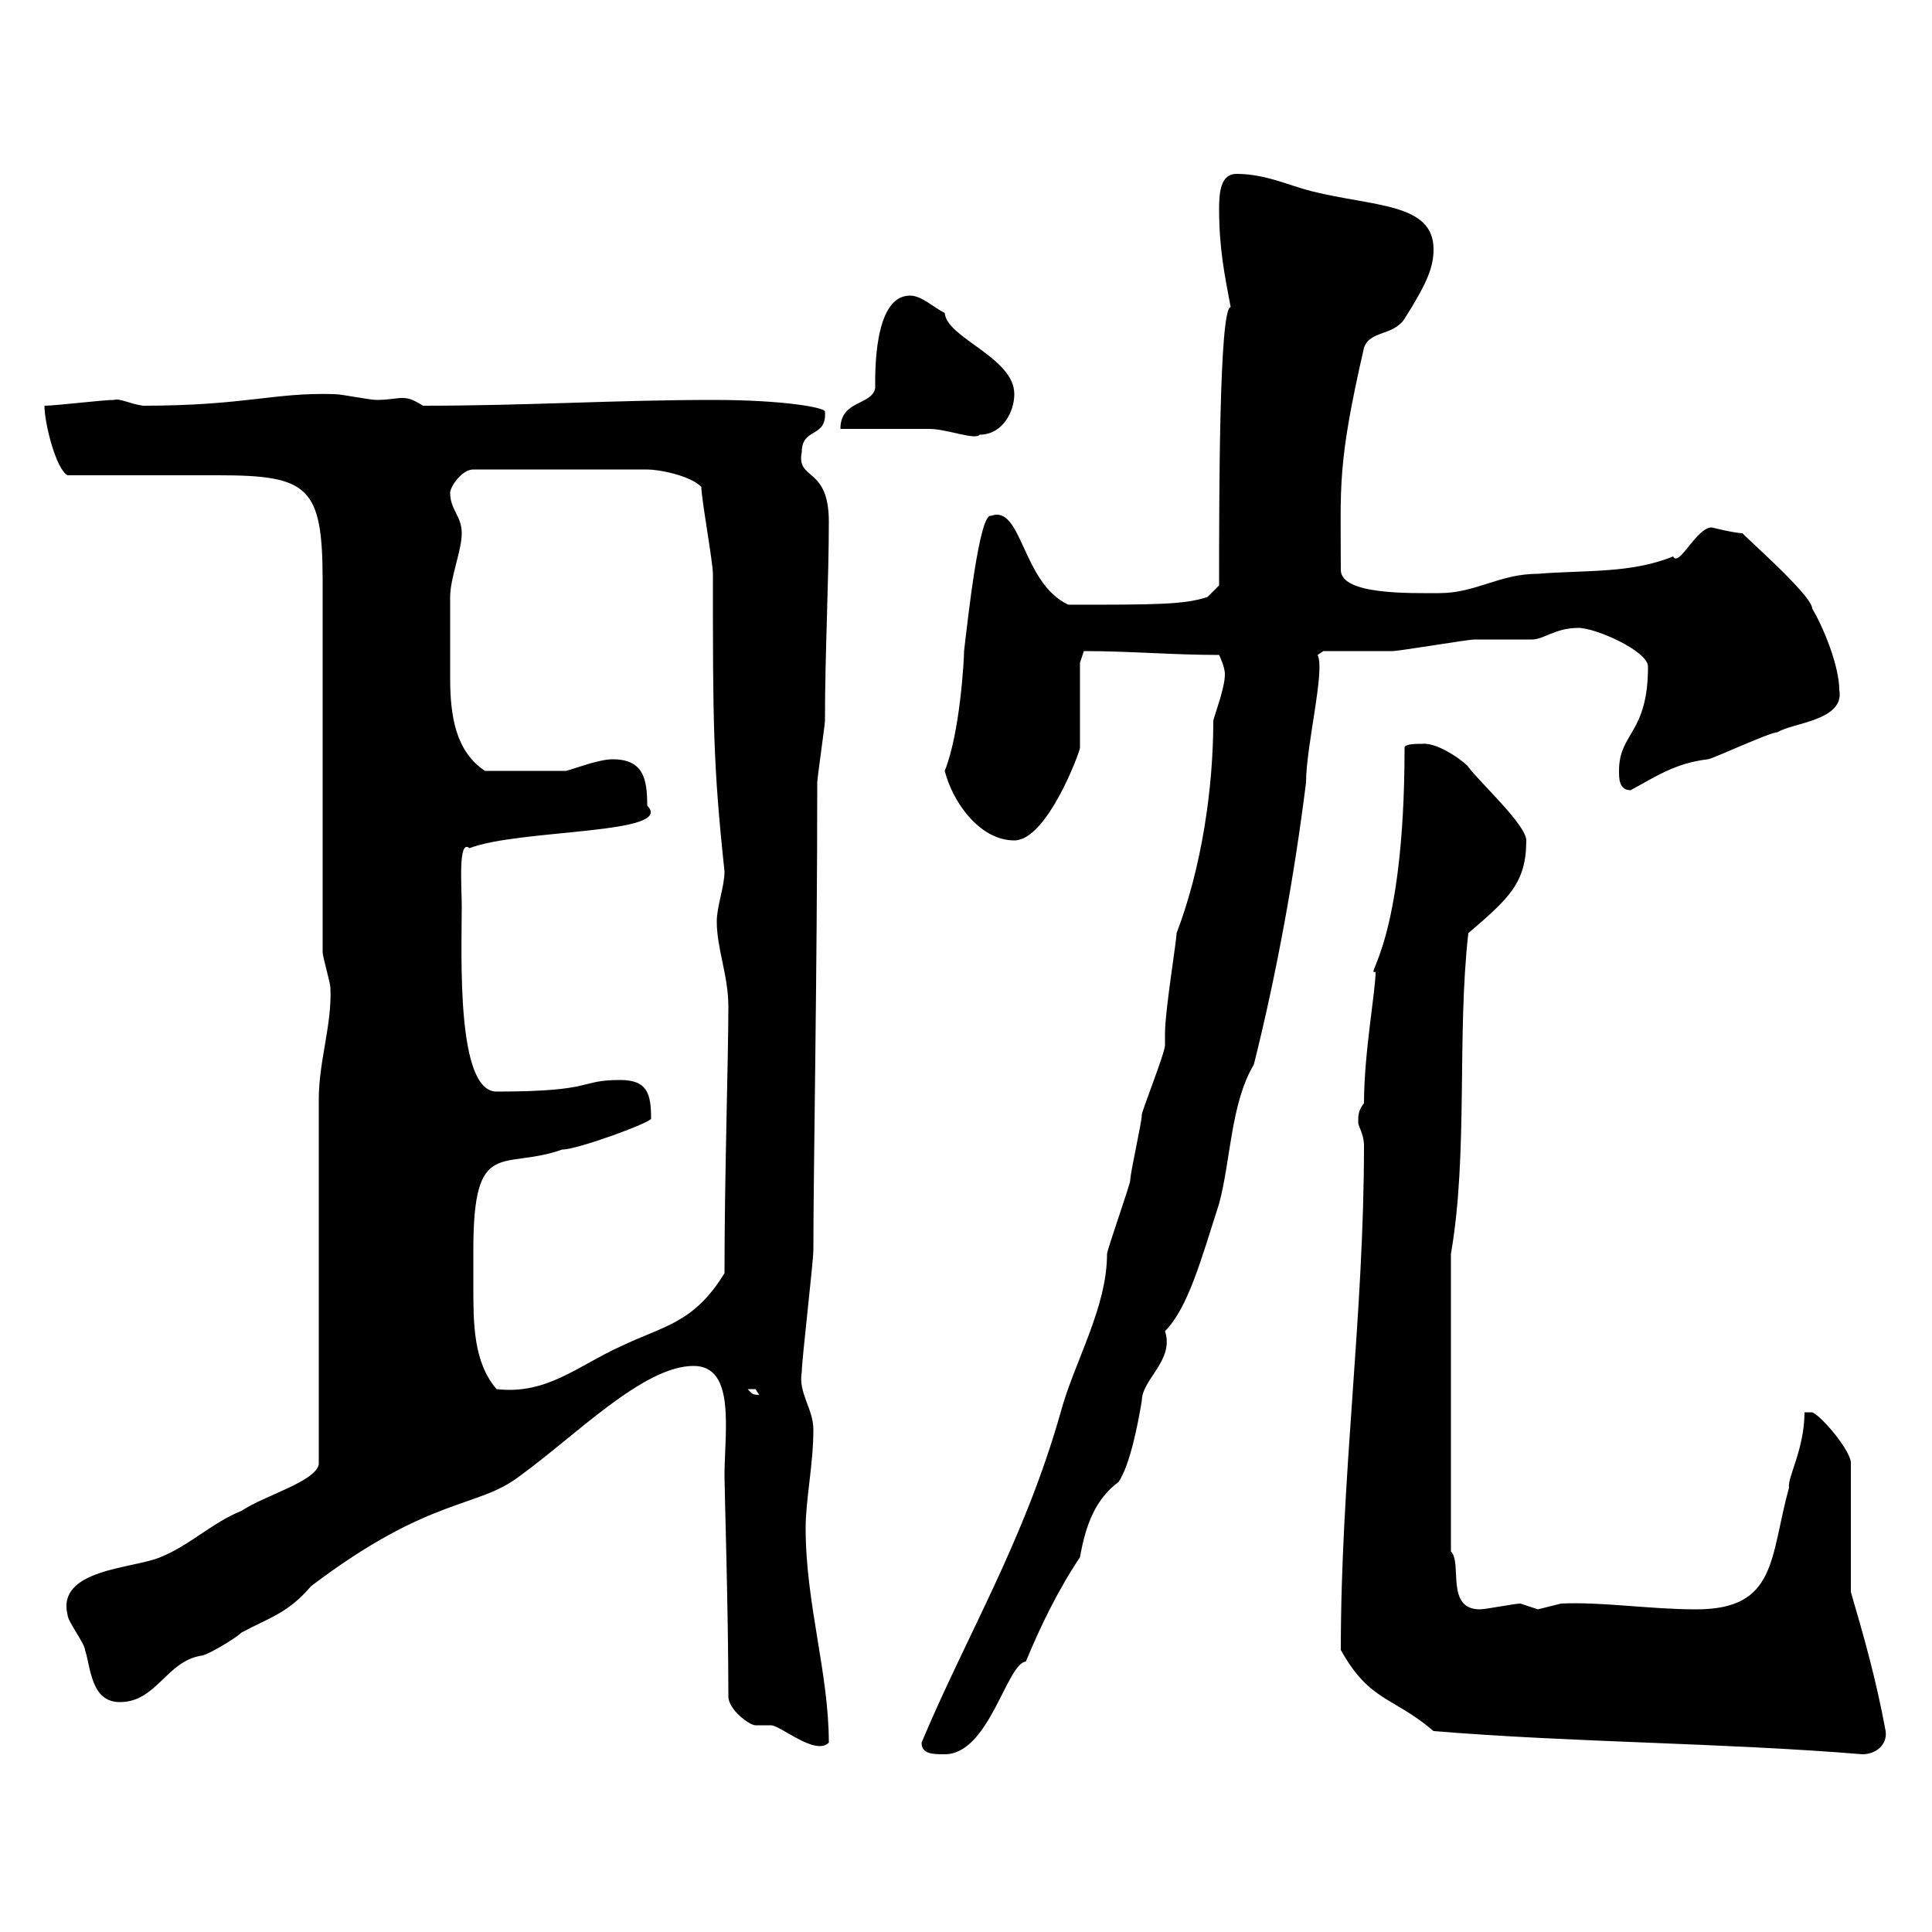 <svg xmlns="http://www.w3.org/2000/svg" xmlns:xlink="http://www.w3.org/1999/xlink" width="300" height="300"><path d="M143.10 270.60C143.10 272.40 144.90 272.40 146.70 272.40C153.60 272.40 156.30 258.30 159.30 258C161.40 252.90 164.10 247.20 167.70 241.80C168.60 236.70 170.10 232.80 173.70 230.10C175.50 227.40 176.70 221.10 177.30 217.50C177.30 214.20 182.40 211.20 180.90 206.70C184.50 203.10 186.60 195.30 189.30 186.90C191.10 180.30 191.10 171.30 194.70 165.30C198.30 150.90 201 135.90 202.80 121.50C202.80 115.80 205.80 104.10 204.60 101.70C204.60 101.70 205.50 101.10 205.50 101.10C207.30 101.10 214.50 101.10 216.30 101.10C217.20 101.10 228 99.30 228.90 99.30C229.80 99.30 237 99.30 237.90 99.30C239.70 99.30 241.50 97.50 245.10 97.50C247.80 97.50 255.90 101.10 255.90 103.50C255.90 114 251.40 113.70 251.40 119.70C251.40 120.90 251.40 122.70 253.20 122.70C257.10 120.60 260.10 118.50 265.20 117.90C265.80 117.90 274.80 113.70 276 113.70C278.40 112.20 286.50 111.90 285.60 107.10C285.60 103.50 283.20 97.50 281.40 94.50C281.40 92.40 270.30 82.80 270.60 82.80C269.40 82.80 265.80 81.90 265.80 81.90C263.40 81.90 260.70 88.20 259.80 86.40C253.20 89.10 246 88.50 238.80 89.10C232.80 89.10 229.20 92.10 223.50 92.10C219 92.10 208.20 92.40 208.20 88.50C208.20 75.30 207.60 72.30 211.80 54C212.70 51.30 216.30 52.20 218.10 49.50C221.70 43.80 222.60 41.40 222.60 38.70C222.60 31.50 213.30 32.10 203.70 29.70C200.10 28.80 196.50 27 192 27C189.60 27 189.30 29.70 189.30 32.40C189.30 38.70 190.20 42.90 191.10 47.70C189.30 47.70 189.30 77.40 189.30 90.90L187.50 92.70C183.90 93.90 179.40 93.90 165.90 93.90C158.70 90.60 158.70 78.30 153.90 80.10C152.10 79.50 150.30 96 149.70 101.10C149.70 102.30 149.10 113.70 146.70 119.70C147.90 124.50 152.10 130.50 157.50 130.50C162.60 130.50 167.70 116.70 167.70 116.10L167.70 102.90L168.30 101.10C175.50 101.10 182.10 101.70 189.30 101.70C189.30 101.70 190.20 103.50 190.20 104.70C190.20 106.80 188.70 110.70 188.40 111.90C188.40 122.40 186.60 134.70 182.70 144.90C182.70 146.10 180.90 156.90 180.90 160.50C180.90 160.50 180.90 162.30 180.90 162.30C180.90 163.50 177.30 172.50 177.30 173.10C177.30 174.30 175.50 182.10 175.50 183.30C175.50 183.90 171.90 194.10 171.90 194.70C171.90 203.10 166.80 211.50 164.70 219.30C159 239.40 150 254.10 143.10 270.60ZM222.60 268.80C244.50 270.60 267.30 270.60 289.20 272.40C291.30 272.40 293.10 270.90 292.80 268.80C291.30 260.70 289.50 254.40 287.40 247.20L287.40 227.40C287.70 225.60 282.90 219.90 281.40 219.30L280.20 219.30C280.20 225 277.50 229.50 277.80 231C274.80 241.80 276 249.90 263.40 249.90C256.20 249.90 248.70 248.70 242.40 249C242.40 249 238.80 249.90 238.80 249.90C238.80 249.90 236.10 249 236.10 249C235.20 249 230.70 249.90 229.80 249.90C224.40 249.90 227.10 242.70 225.30 240.90L225.30 194.70C228 179.10 226.20 160.80 228 144.90C234.30 139.50 237 137.10 237 130.50C237 128.10 229.80 121.50 228 119.10C228 118.80 223.50 115.20 220.80 115.50C219.90 115.50 218.10 115.50 218.10 116.10C218.10 146.70 211.80 151.50 213.60 150.90C213.60 153.90 211.80 163.50 211.80 171.30C210.90 172.50 210.90 173.10 210.90 174.30C210.90 174.90 211.80 176.10 211.80 177.90C211.80 204.30 208.20 229.20 208.20 256.20C212.70 264.30 216.30 263.40 222.60 268.80ZM113.10 263.40C113.10 265.50 116.40 267.90 117.30 267.90C118.20 267.90 119.10 267.90 119.70 267.90C121.20 267.90 126.60 272.70 128.70 270.60C128.70 259.80 125.10 249 125.10 237.30C125.10 232.80 126.30 227.40 126.30 222C126.30 218.70 123.90 216.30 124.50 213C124.50 211.20 126.30 195.90 126.30 194.10C126.30 181.80 126.90 151.20 126.90 121.50C126.90 120.90 128.10 112.50 128.10 111.90C128.10 101.40 128.70 90.30 128.70 81C128.70 72.30 123.60 74.70 124.50 70.20C124.50 66.30 128.40 68.10 128.10 63.90C128.10 63.30 121.80 62.10 110.70 62.10C95.70 62.10 81.90 63 65.70 63C64.20 62.10 63.60 61.80 62.40 61.80C61.50 61.80 60.30 62.10 58.50 62.10C57.30 62.10 53.10 61.20 51.90 61.20C42.60 60.90 38.10 63 22.20 63C20.10 62.70 18.60 61.80 17.70 62.10C15.90 62.10 8.70 63 6.90 63C6.90 65.70 8.70 72.90 10.50 73.80C14.10 73.80 30.30 73.80 33.90 73.80C48 73.80 50.10 75.60 50.10 90.30L50.10 147.90C50.10 148.50 51.30 152.70 51.30 153.30C51.60 159 49.50 164.70 49.50 170.70L49.50 227.40C48.90 230.10 41.10 232.20 37.50 234.60C33 236.40 29.40 240 24.90 241.80C20.70 243.60 8.70 243.60 10.50 250.80C10.50 251.70 13.20 255.30 13.20 256.20C14.10 258.90 14.10 264.30 18.60 264.30C24.30 264.30 25.80 258 31.20 257.10C32.10 257.10 36.60 254.40 37.50 253.50C42 251.10 44.70 250.50 48.30 246.30C66.90 232.20 74.10 234.30 80.70 229.20C89.40 222.90 99.90 212.10 107.70 212.10C114.30 212.10 112.50 222.30 112.50 229.20C112.50 231.30 113.10 250.20 113.10 263.40ZM116.10 215.70C116.10 215.70 116.10 215.70 117.30 215.70C117.30 215.70 117.90 216.60 117.90 216.60C116.70 216.60 116.70 216.30 116.10 215.70ZM73.50 194.10C73.50 176.40 78 181.80 87.30 178.50C89.70 178.50 101.10 174.30 101.10 173.70C101.10 169.80 100.50 167.70 96.30 167.70C89.70 167.70 92.70 169.50 77.10 169.50C70.80 169.50 71.70 148.20 71.70 140.70C71.70 137.70 71.10 130.20 72.90 131.70C80.70 128.70 105 129.60 100.50 125.10C100.50 120.90 99.90 117.90 95.10 117.90C93 117.90 89.10 119.40 87.90 119.70L75.30 119.70C70.80 116.70 69.90 111.30 69.90 105.30C69.90 102.30 69.90 95.40 69.90 92.70C69.90 89.70 71.70 85.50 71.70 82.80C71.70 80.10 69.90 79.20 69.90 76.50C69.90 75.60 71.70 72.90 73.50 72.90L100.50 72.90C102.30 72.90 107.10 73.80 108.90 75.60C108.90 77.40 110.70 87.30 110.70 89.10C110.70 111.90 110.70 118.50 112.50 135.30C112.50 137.70 111.30 140.70 111.30 143.10C111.30 147.30 113.10 151.50 113.10 156.30C113.10 164.40 112.50 182.40 112.50 197.70C107.70 205.50 103.20 205.80 96.30 209.10C89.70 212.10 84.90 216.60 77.10 215.70C73.50 211.50 73.50 205.50 73.50 199.80C73.50 198 73.50 195.90 73.50 194.10ZM130.50 66.60C132.30 66.60 142.50 66.60 144.30 66.60C147 66.60 151.50 68.40 152.10 67.50C155.70 67.50 157.50 63.90 157.50 61.20C157.50 55.50 147 52.50 146.70 48.60C144.90 47.70 143.10 45.90 141.30 45.90C135.60 45.90 135.90 58.20 135.90 60.30C135.30 63 130.50 62.10 130.50 66.60Z"/></svg>